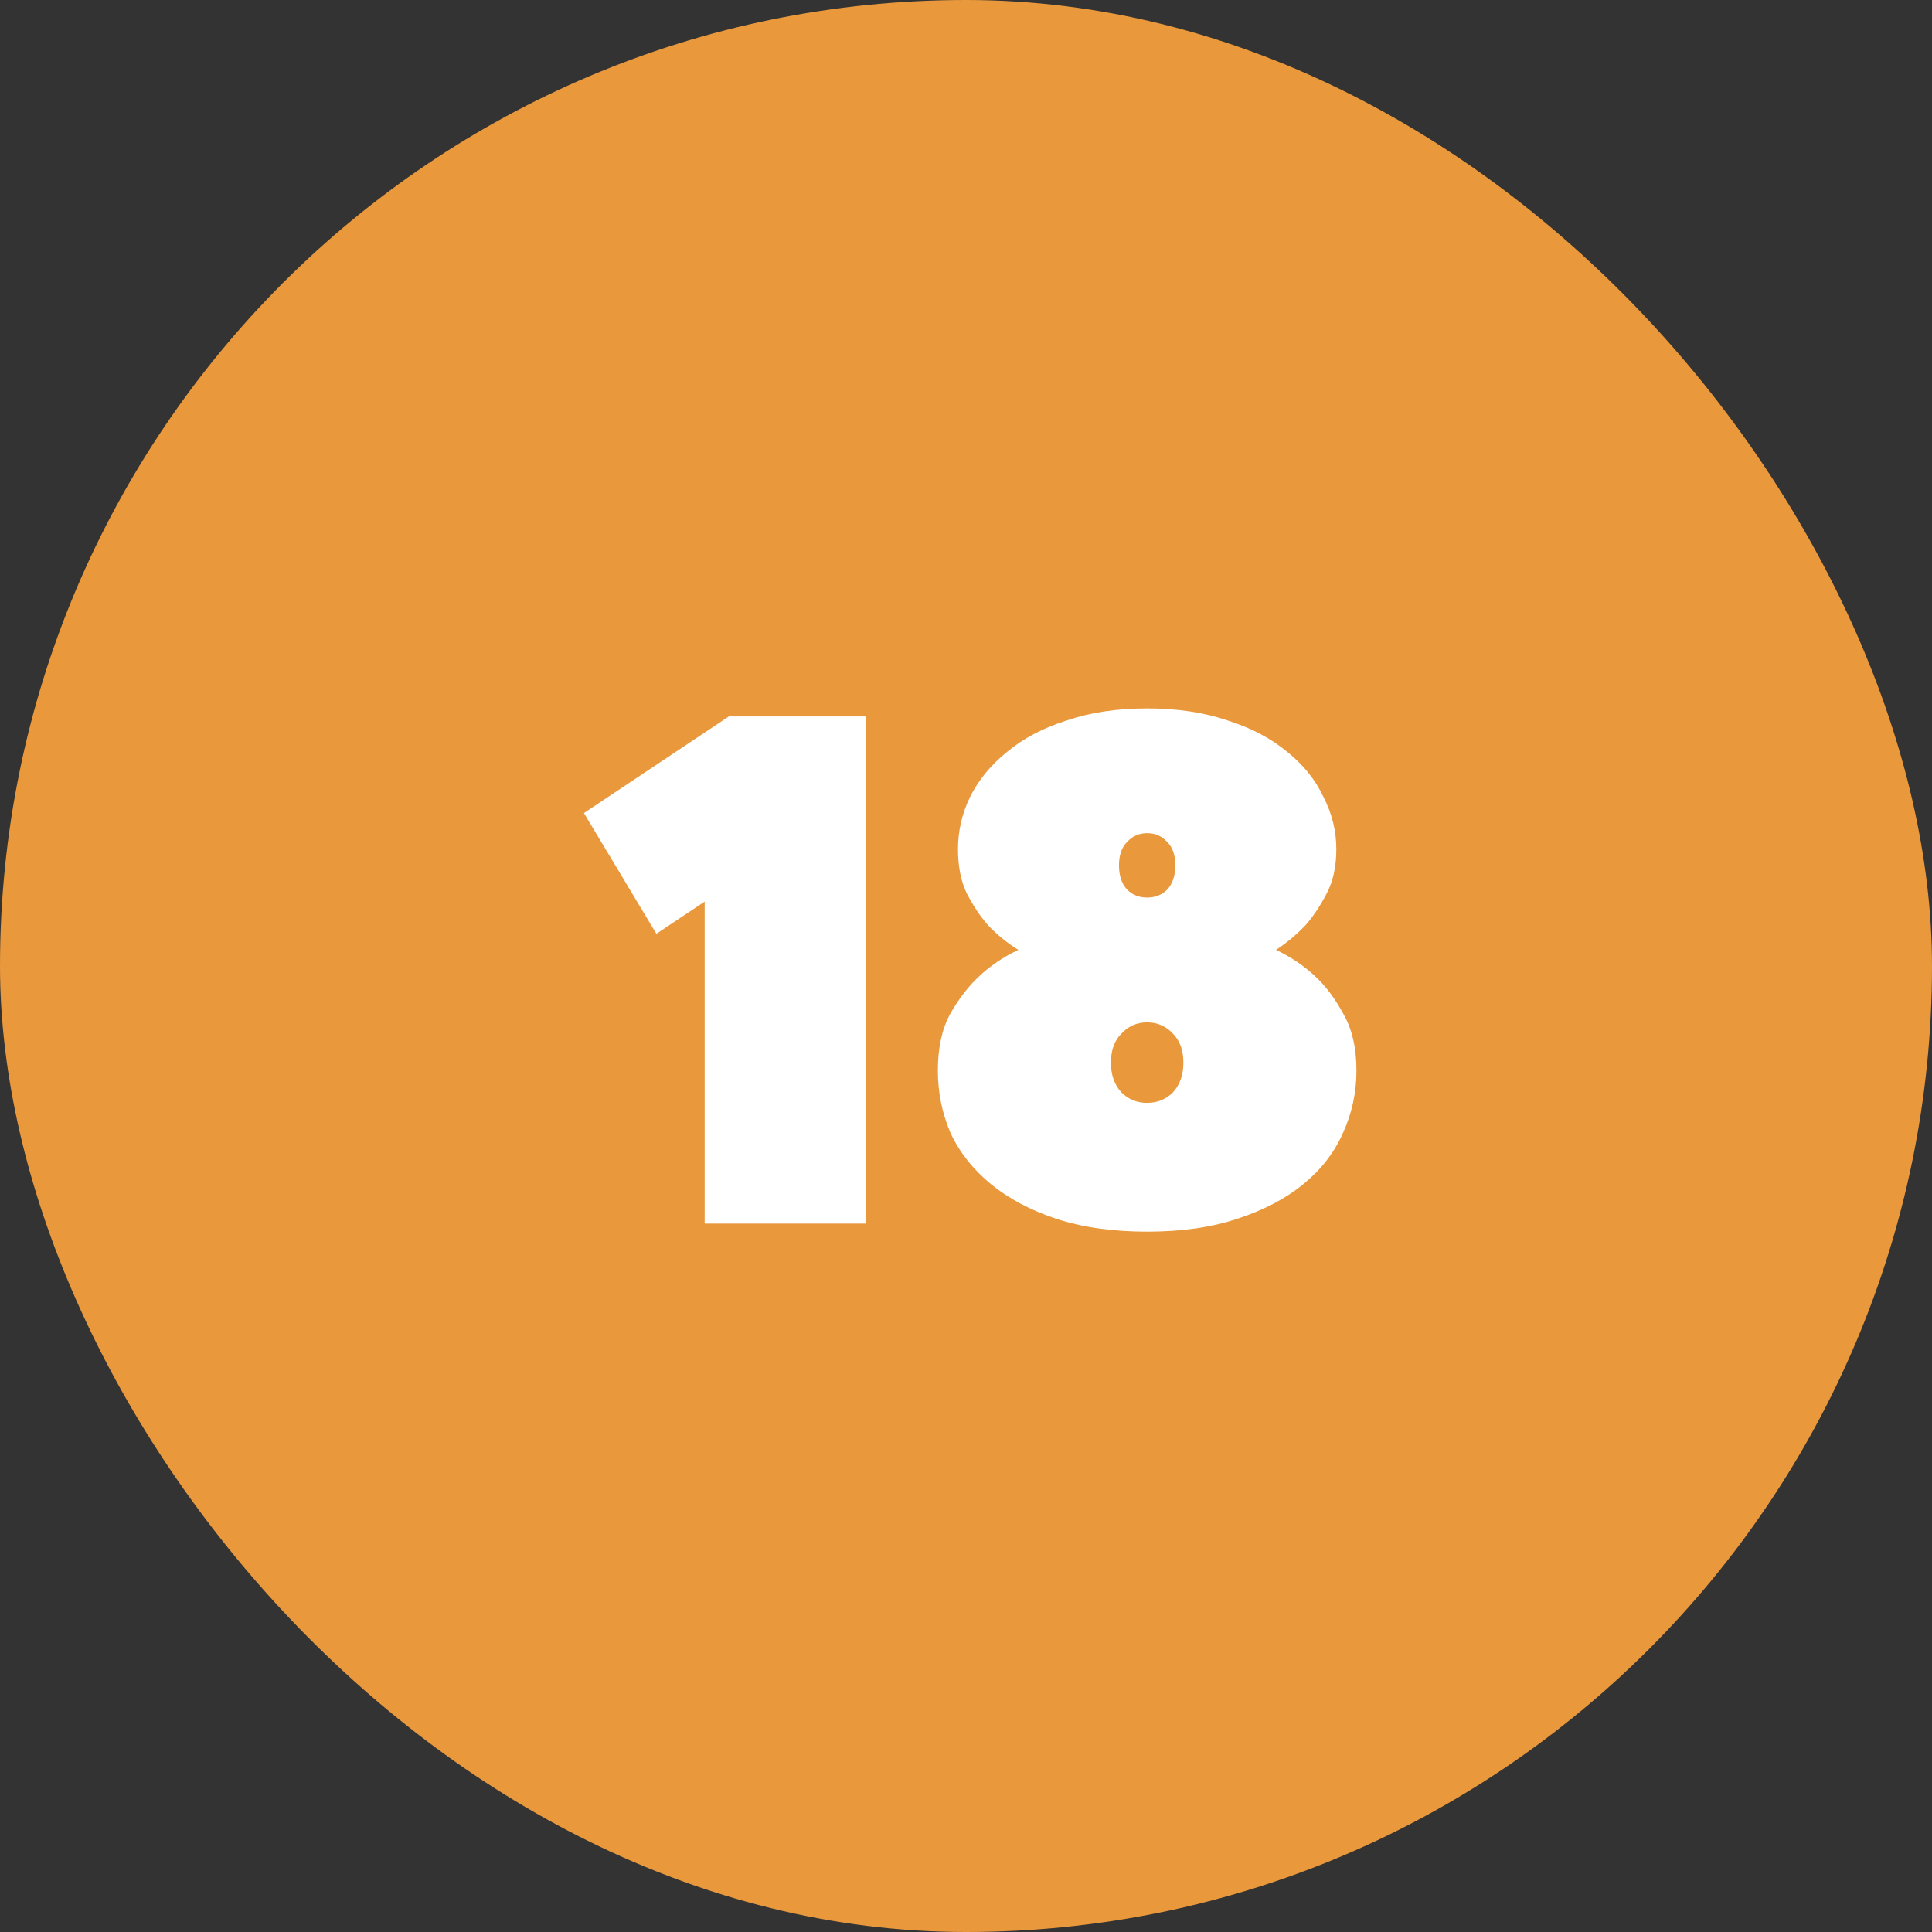 <?xml version="1.0" encoding="UTF-8"?>
<svg xmlns="http://www.w3.org/2000/svg" width="60" height="60" viewBox="0 0 60 60" fill="none">
  <rect x="0" y="0" width="60" height="60" fill="#333333" stroke="none"/>
  <rect width="60" height="60" rx="30" fill="#E9983C"></rect>
  <path d="M26.884 22.25V38H21.884V28L20.384 29L18.134 25.25L22.634 22.25H26.884Z" fill="white"></path>
  <path d="M35.626 31.75C35.309 31.75 35.042 31.867 34.826 32.1C34.609 32.317 34.501 32.617 34.501 33C34.501 33.383 34.609 33.692 34.826 33.925C35.042 34.142 35.309 34.25 35.626 34.25C35.942 34.25 36.209 34.142 36.426 33.925C36.642 33.692 36.751 33.383 36.751 33C36.751 32.617 36.642 32.317 36.426 32.1C36.209 31.867 35.942 31.75 35.626 31.75ZM35.626 25.875C35.376 25.875 35.167 25.967 35.001 26.15C34.834 26.317 34.751 26.558 34.751 26.875C34.751 27.192 34.834 27.442 35.001 27.625C35.167 27.792 35.376 27.875 35.626 27.875C35.876 27.875 36.084 27.792 36.251 27.625C36.417 27.442 36.501 27.192 36.501 26.875C36.501 26.558 36.417 26.317 36.251 26.15C36.084 25.967 35.876 25.875 35.626 25.875ZM35.626 38.25C34.559 38.25 33.617 38.117 32.801 37.85C32.001 37.583 31.326 37.225 30.776 36.775C30.226 36.325 29.809 35.8 29.526 35.2C29.259 34.583 29.126 33.933 29.126 33.25C29.126 32.55 29.251 31.967 29.501 31.5C29.767 31.033 30.059 30.65 30.376 30.35C30.742 30 31.159 29.717 31.626 29.5C31.276 29.283 30.959 29.025 30.676 28.725C30.442 28.458 30.226 28.133 30.026 27.75C29.842 27.367 29.751 26.908 29.751 26.375C29.751 25.808 29.876 25.267 30.126 24.75C30.392 24.217 30.776 23.75 31.276 23.35C31.776 22.933 32.392 22.608 33.126 22.375C33.859 22.125 34.692 22 35.626 22C36.559 22 37.392 22.125 38.126 22.375C38.859 22.608 39.476 22.933 39.976 23.35C40.476 23.75 40.851 24.217 41.101 24.75C41.367 25.267 41.501 25.808 41.501 26.375C41.501 26.908 41.401 27.367 41.201 27.75C41.001 28.133 40.784 28.458 40.551 28.725C40.267 29.025 39.959 29.283 39.626 29.5C40.092 29.717 40.509 30 40.876 30.35C41.192 30.65 41.476 31.033 41.726 31.5C41.992 31.967 42.126 32.55 42.126 33.25C42.126 33.933 41.984 34.583 41.701 35.2C41.434 35.8 41.026 36.325 40.476 36.775C39.926 37.225 39.242 37.583 38.426 37.85C37.626 38.117 36.692 38.25 35.626 38.25Z" fill="white"></path>
</svg>

